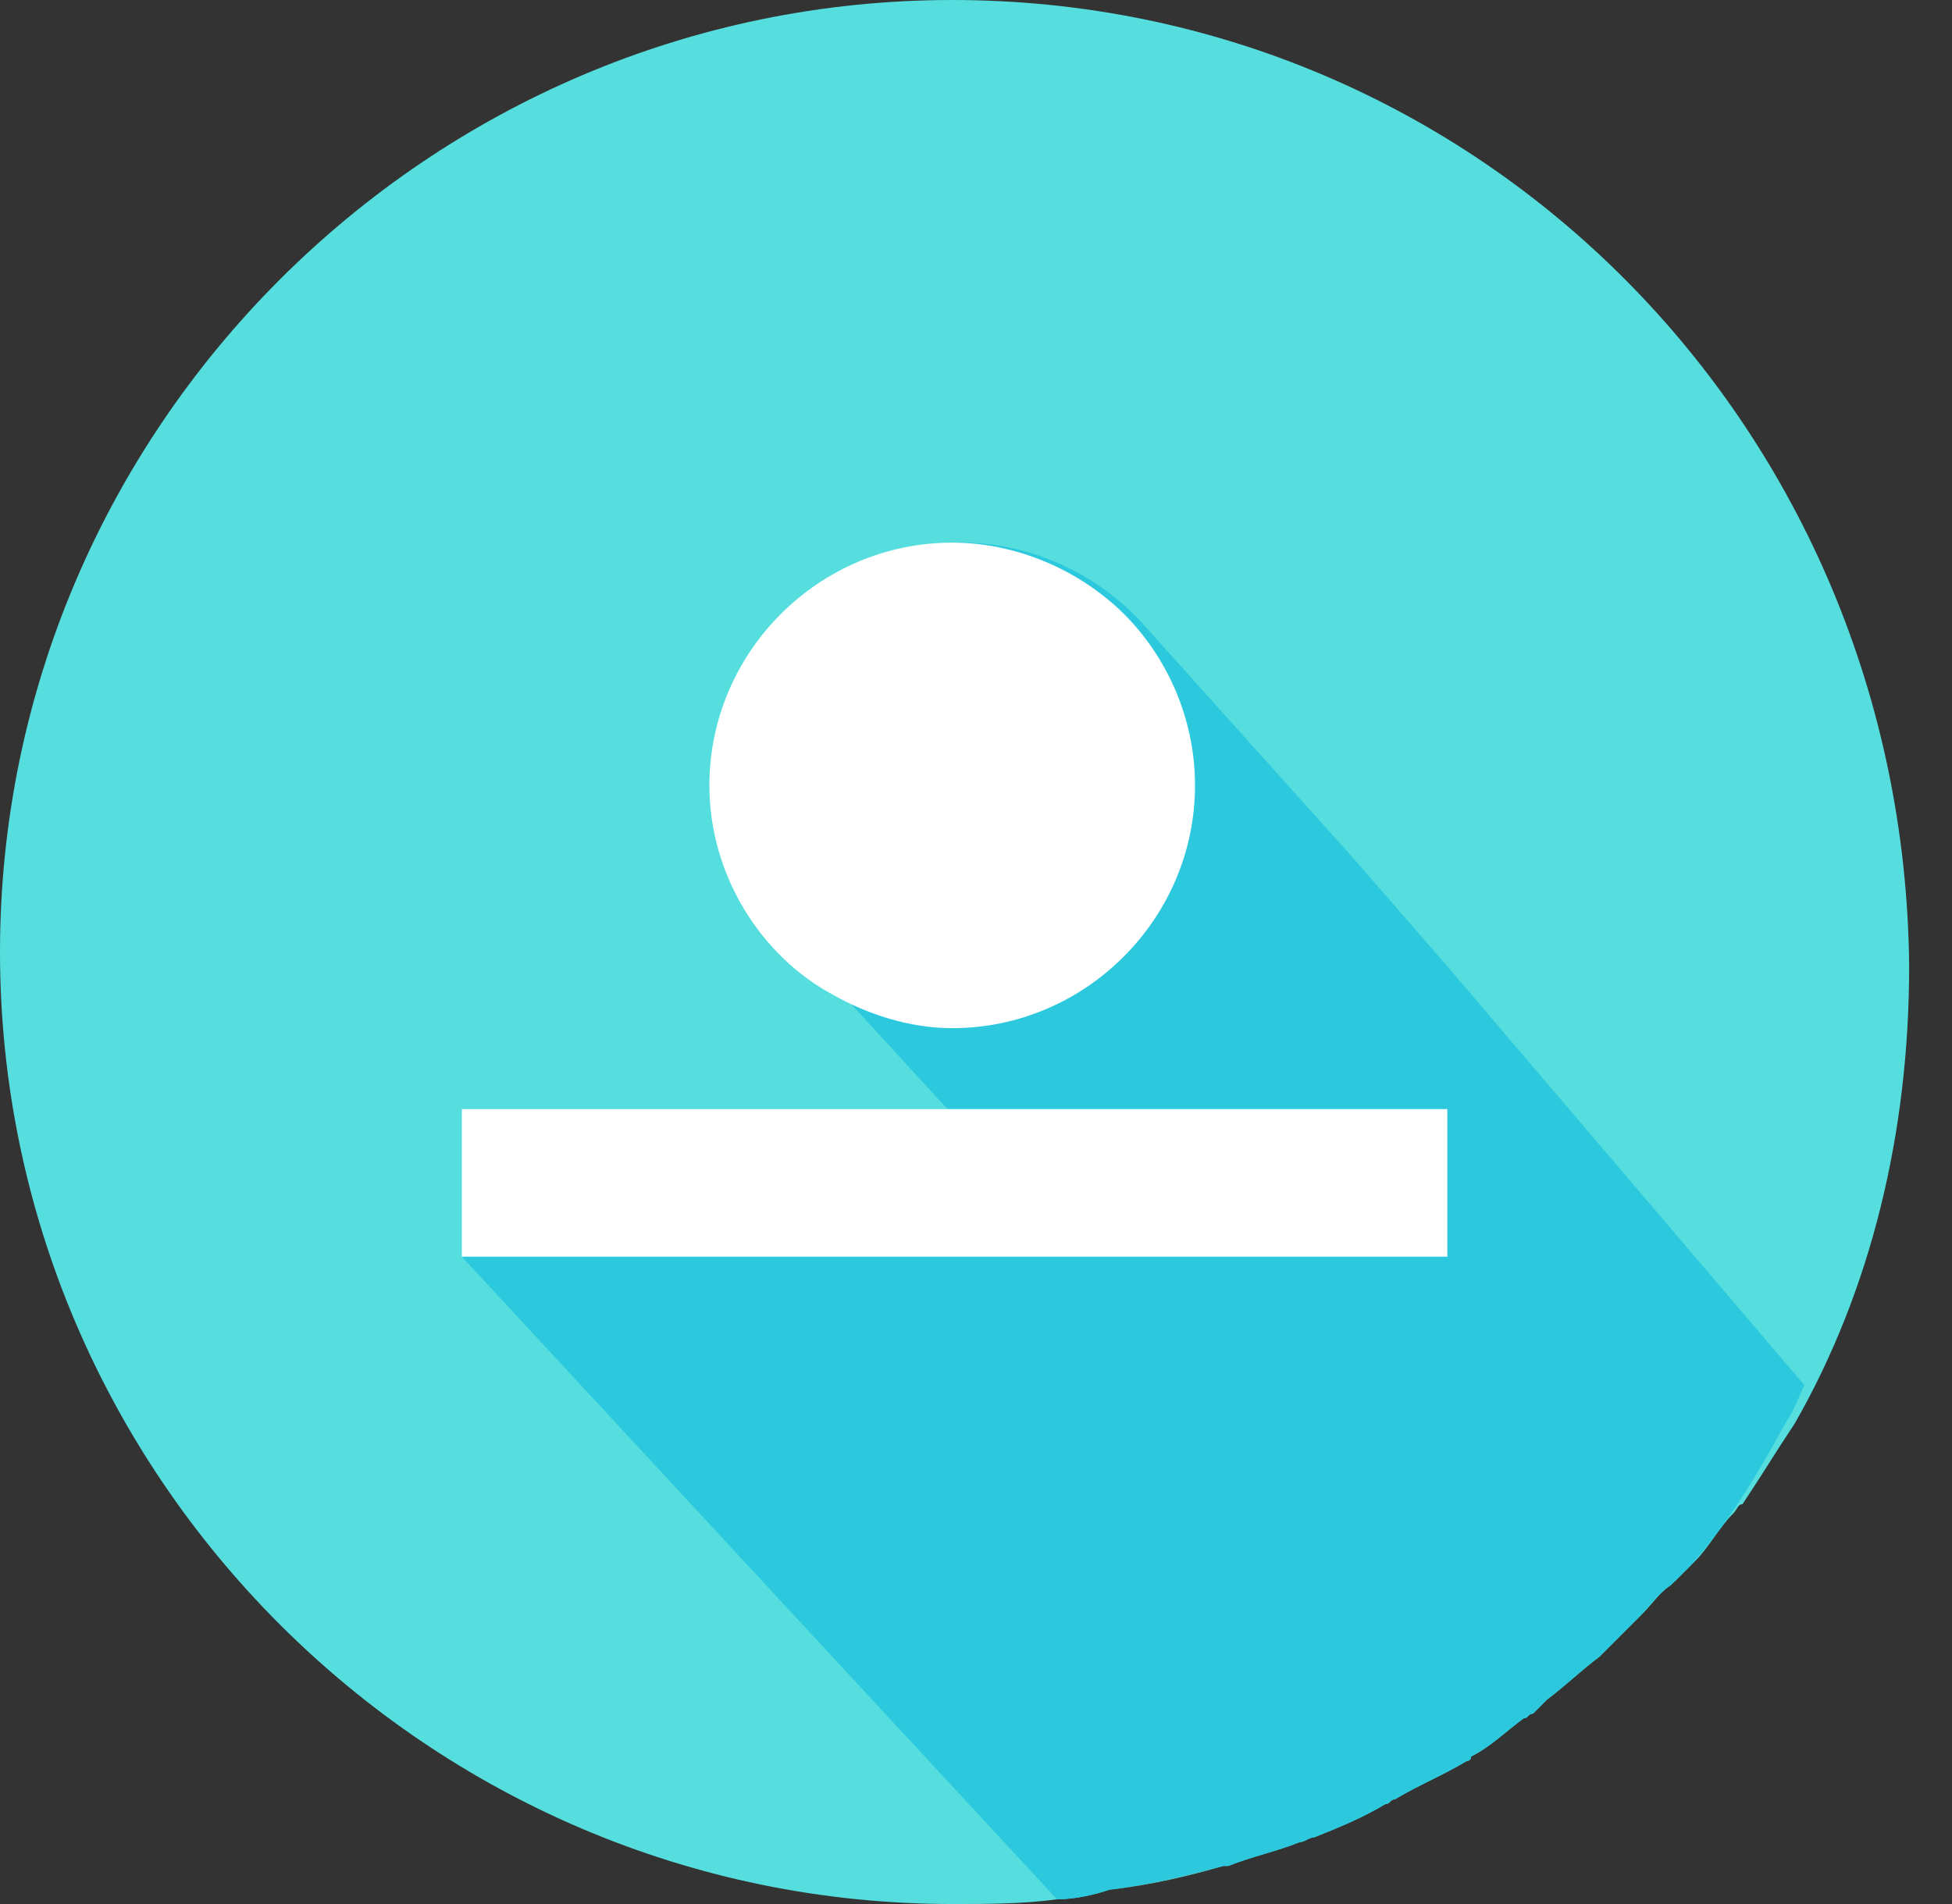 <svg width="41" height="40" viewBox="0 0 41 40" fill="none" xmlns="http://www.w3.org/2000/svg">
<rect x="0" y="0" width="41" height="40" fill="#333333" stroke="none"/>
<path d="M20 0C9 0 0 9 0 20C0 31 9 40 20 40C20.7 40 21.5 40 22.2 39.9C22.6 39.9 23 39.8 23.3 39.7C24.1 39.6 24.9 39.4 25.7 39.2H25.8C26.3 39 26.8 38.9 27.3 38.7C27.4 38.7 27.5 38.6 27.6 38.6C28.1 38.4 28.6 38.2 29.1 37.9C29.2 37.9 29.2 37.8 29.3 37.8C29.8 37.5 30.3 37.3 30.8 37C30.8 37 30.9 37 30.9 36.9C31.3 36.7 31.6 36.4 32 36.1C32.1 36.1 32.1 36 32.2 36L32.3 35.9C32.4 35.8 32.4 35.8 32.5 35.7C32.9 35.4 33.2 35.1 33.6 34.8C33.6 34.8 33.6 34.8 33.7 34.7C33.8 34.6 33.8 34.6 33.9 34.5C34.1 34.3 34.3 34.1 34.5 33.9C34.7 33.7 34.9 33.4 35.2 33.2C35.3 33.1 35.5 32.9 35.6 32.8C35.9 32.5 36.1 32.1 36.4 31.8C36.5 31.7 36.5 31.6 36.6 31.6C37 31 37.3 30.5 37.7 29.9C39.3 27.1 40.1 23.8 40.1 20.3C40 9 31.1 0 20 0Z" fill="#56DEDE"/>
<path d="M34.5 33.8C34.3 34 34.1 34.2 33.9 34.4C34.1 34.2 34.3 34 34.5 33.8Z" fill="#56DEDE"/>
<path d="M30.7 36.9C30.2 37.2 29.7 37.5 29.2 37.7C29.7 37.5 30.2 37.2 30.7 36.9Z" fill="#56DEDE"/>
<path d="M32.4 35.6C32.3 35.7 32.3 35.7 32.2 35.8C32.7 35.4 33.1 35.1 33.6 34.7C33.2 35 32.8 35.3 32.4 35.6Z" fill="#56DEDE"/>
<path d="M35.2 33.1C36.1 32 36.9 30.9 37.6 29.7C37 30.8 36.3 31.8 35.6 32.7C35.4 32.8 35.3 32.9 35.2 33.1Z" fill="#56DEDE"/>
<path d="M31.9 36.1C31.5 36.4 31.2 36.6 30.8 36.9C31.3 36.6 31.8 36.3 32.2 35.9L32.1 36C32 36 31.9 36 31.9 36.1Z" fill="#56DEDE"/>
<path d="M27.3 38.6C26.8 38.8 26.3 39 25.8 39.1C26.4 39 26.8 38.8 27.3 38.6Z" fill="#56DEDE"/>
<path d="M29.1 37.8C28.6 38 28.1 38.3 27.6 38.5C28.1 38.3 28.6 38.1 29.1 37.8Z" fill="#56DEDE"/>
<path d="M25.7 39.2C24.9 39.4 24.1 39.6 23.3 39.7C24.2 39.6 25 39.4 25.7 39.2Z" fill="#56DEDE"/>
<path d="M30.4 20.3L28.4 18L24 13.1C23.1 12.1 21.7 11.4 20.2 11.4C17.4 11.4 15.1 13.7 15.1 16.5C15.1 18.4 16.2 20.1 17.7 20.9L19.9 23.3H9.7V26.4L22.2 39.9C22.6 39.9 23 39.8 23.3 39.7C24.1 39.6 24.9 39.4 25.7 39.2H25.8C26.3 39 26.8 38.9 27.3 38.7C27.4 38.7 27.5 38.6 27.6 38.6C28.1 38.4 28.6 38.2 29.1 37.9C29.2 37.9 29.2 37.8 29.3 37.8C29.8 37.5 30.3 37.3 30.8 37C30.8 37 30.9 37 30.9 36.9C31.3 36.7 31.6 36.4 32 36.1C32.1 36.1 32.1 36 32.2 36L32.3 35.9C32.4 35.8 32.4 35.8 32.5 35.7C32.9 35.4 33.2 35.1 33.6 34.8C33.7 34.7 33.7 34.7 33.8 34.6C34 34.4 34.2 34.2 34.4 34C34.6 33.8 34.8 33.5 35.1 33.3C35.2 33.2 35.4 33 35.5 32.9C36.3 32 36.9 31 37.5 29.9C37.7 29.6 37.8 29.3 37.9 29.1L30.4 20.3Z" fill="#2CC9DE"/>
<path d="M20 11.4C17.2 11.4 14.9 13.7 14.9 16.5C14.9 18.4 16 20.1 17.5 20.9C18.2 21.3 19.1 21.6 20 21.6C22.8 21.6 25.1 19.3 25.1 16.5C25.1 15.2 24.6 14 23.8 13.1C22.9 12.1 21.5 11.4 20 11.4Z" fill="white"/>
<path d="M9.7 26.4H30.4V23.3H19.8H9.7V26.4Z" fill="white"/>
</svg>